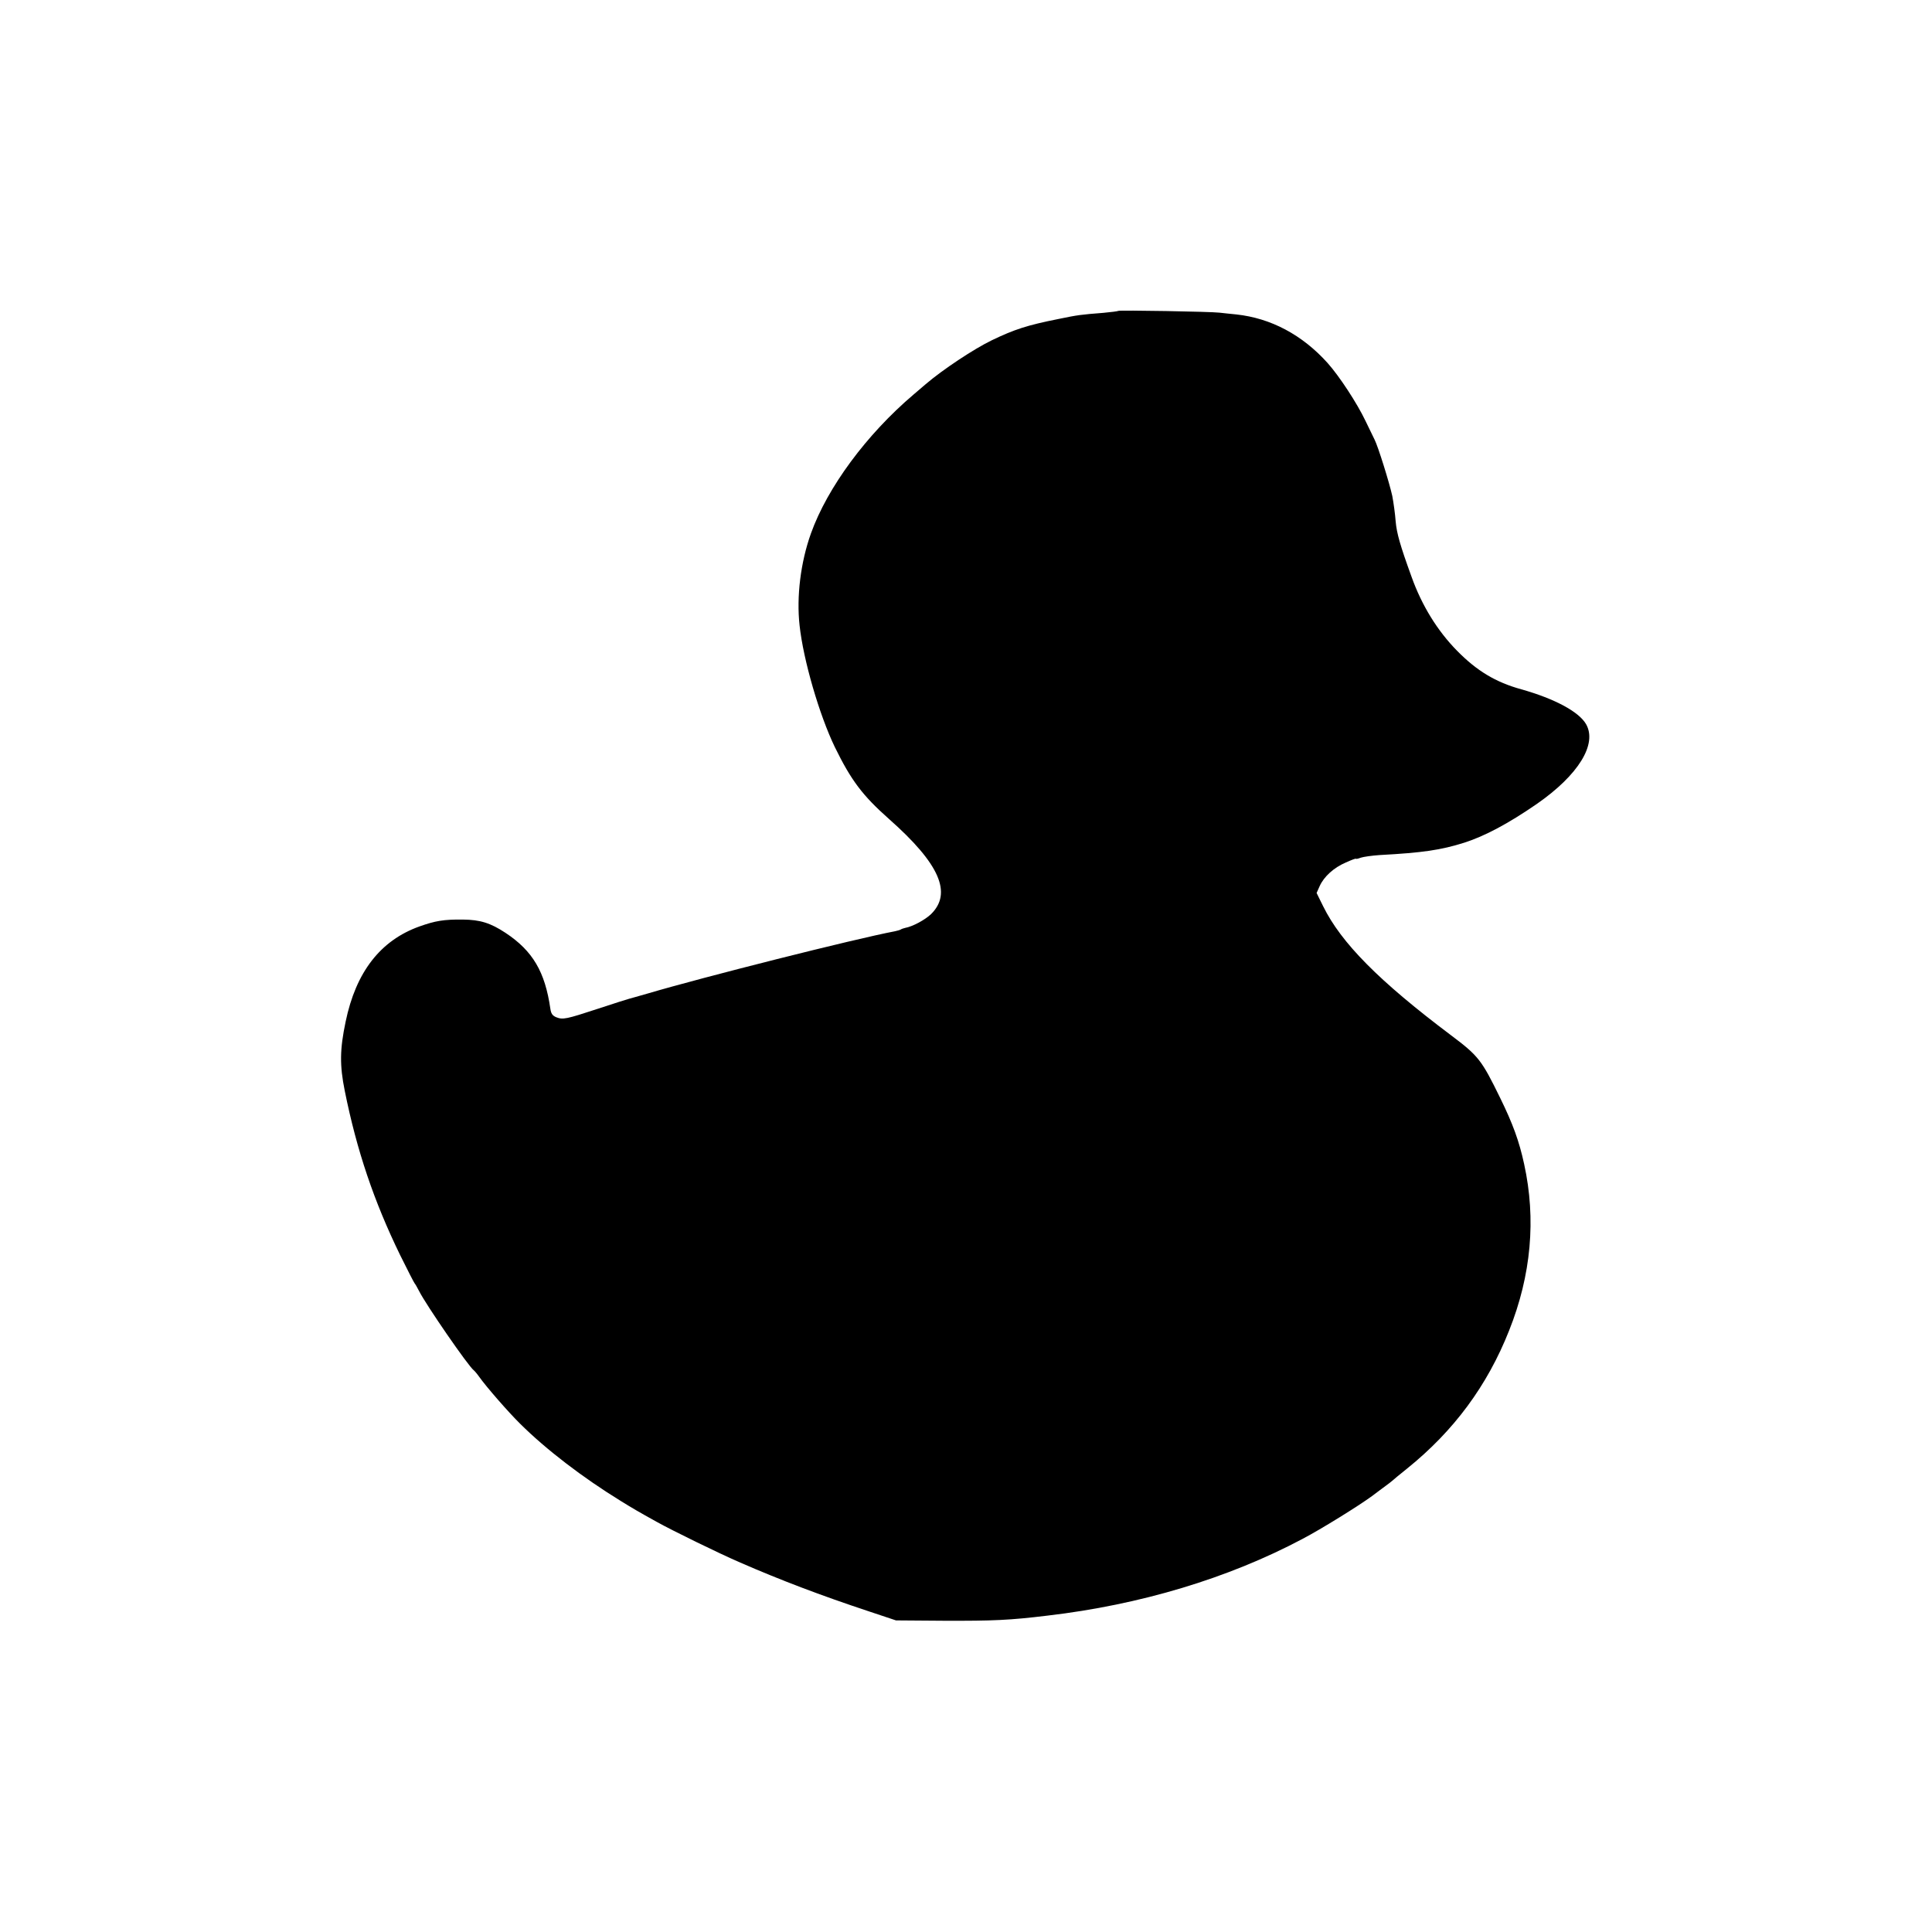 <?xml version="1.0" standalone="no"?>
<!DOCTYPE svg PUBLIC "-//W3C//DTD SVG 20010904//EN"
 "http://www.w3.org/TR/2001/REC-SVG-20010904/DTD/svg10.dtd">
<svg version="1.0" xmlns="http://www.w3.org/2000/svg"
 width="1090pt" height="1090pt" viewBox="0 0 1090 1090"
 preserveAspectRatio="xMidYMid meet">
<g transform="translate(0,1090) scale(0.1,-0.1)"
fill="#000000" stroke="none">
<path d="M6309 9146 c-2 -2 -40 -7 -84 -11 -128 -10 -144 -12 -255 -35 -175
-35 -246 -58 -375 -120 -101 -49 -276 -165 -372 -247 -12 -10 -43 -37 -69 -59
-265 -225 -486 -524 -579 -784 -58 -162 -82 -356 -64 -518 21 -196 112 -507
199 -687 92 -188 156 -273 306 -406 285 -252 358 -418 236 -537 -34 -32 -102
-69 -145 -77 -9 -2 -21 -6 -25 -9 -5 -3 -19 -7 -33 -10 -227 -43 -1083 -259
-1394 -351 -50 -14 -97 -28 -106 -30 -9 -2 -87 -27 -175 -56 -180 -59 -198
-63 -236 -48 -21 9 -29 20 -33 48 -30 208 -99 326 -253 428 -85 56 -143 74
-241 75 -108 1 -155 -7 -245 -39 -220 -79 -358 -257 -416 -537 -33 -157 -34
-246 -5 -390 68 -338 165 -624 312 -926 42 -85 79 -157 82 -160 3 -3 15 -23
26 -45 40 -79 278 -424 308 -446 4 -3 18 -19 30 -36 41 -58 167 -202 231 -265
147 -146 353 -304 571 -438 65 -40 97 -59 200 -116 84 -47 349 -177 472 -230
220 -96 450 -184 728 -276 l150 -50 270 -2 c279 -1 371 3 585 29 522 61 1019
210 1439 433 105 55 316 186 391 241 30 23 66 49 79 59 13 9 29 22 35 27 6 6
44 37 85 70 263 212 452 467 575 778 125 313 153 629 85 939 -28 130 -64 228
-135 373 -106 217 -123 238 -280 356 -404 304 -617 519 -719 726 l-37 75 17
38 c24 54 80 105 148 134 31 14 57 24 57 21 0 -2 12 0 27 6 15 5 63 12 108 15
241 13 344 28 477 70 115 37 247 107 408 218 235 163 343 338 278 451 -41 70
-177 143 -365 196 -145 40 -251 104 -363 218 -110 112 -198 254 -256 416 -65
179 -84 246 -90 314 -3 42 -12 106 -19 143 -16 73 -80 279 -100 318 -7 14 -30
61 -51 105 -48 101 -148 253 -214 327 -143 159 -320 253 -515 274 -33 3 -76 8
-95 10 -47 6 -566 15 -571 10z"/>
</g>
</svg>
